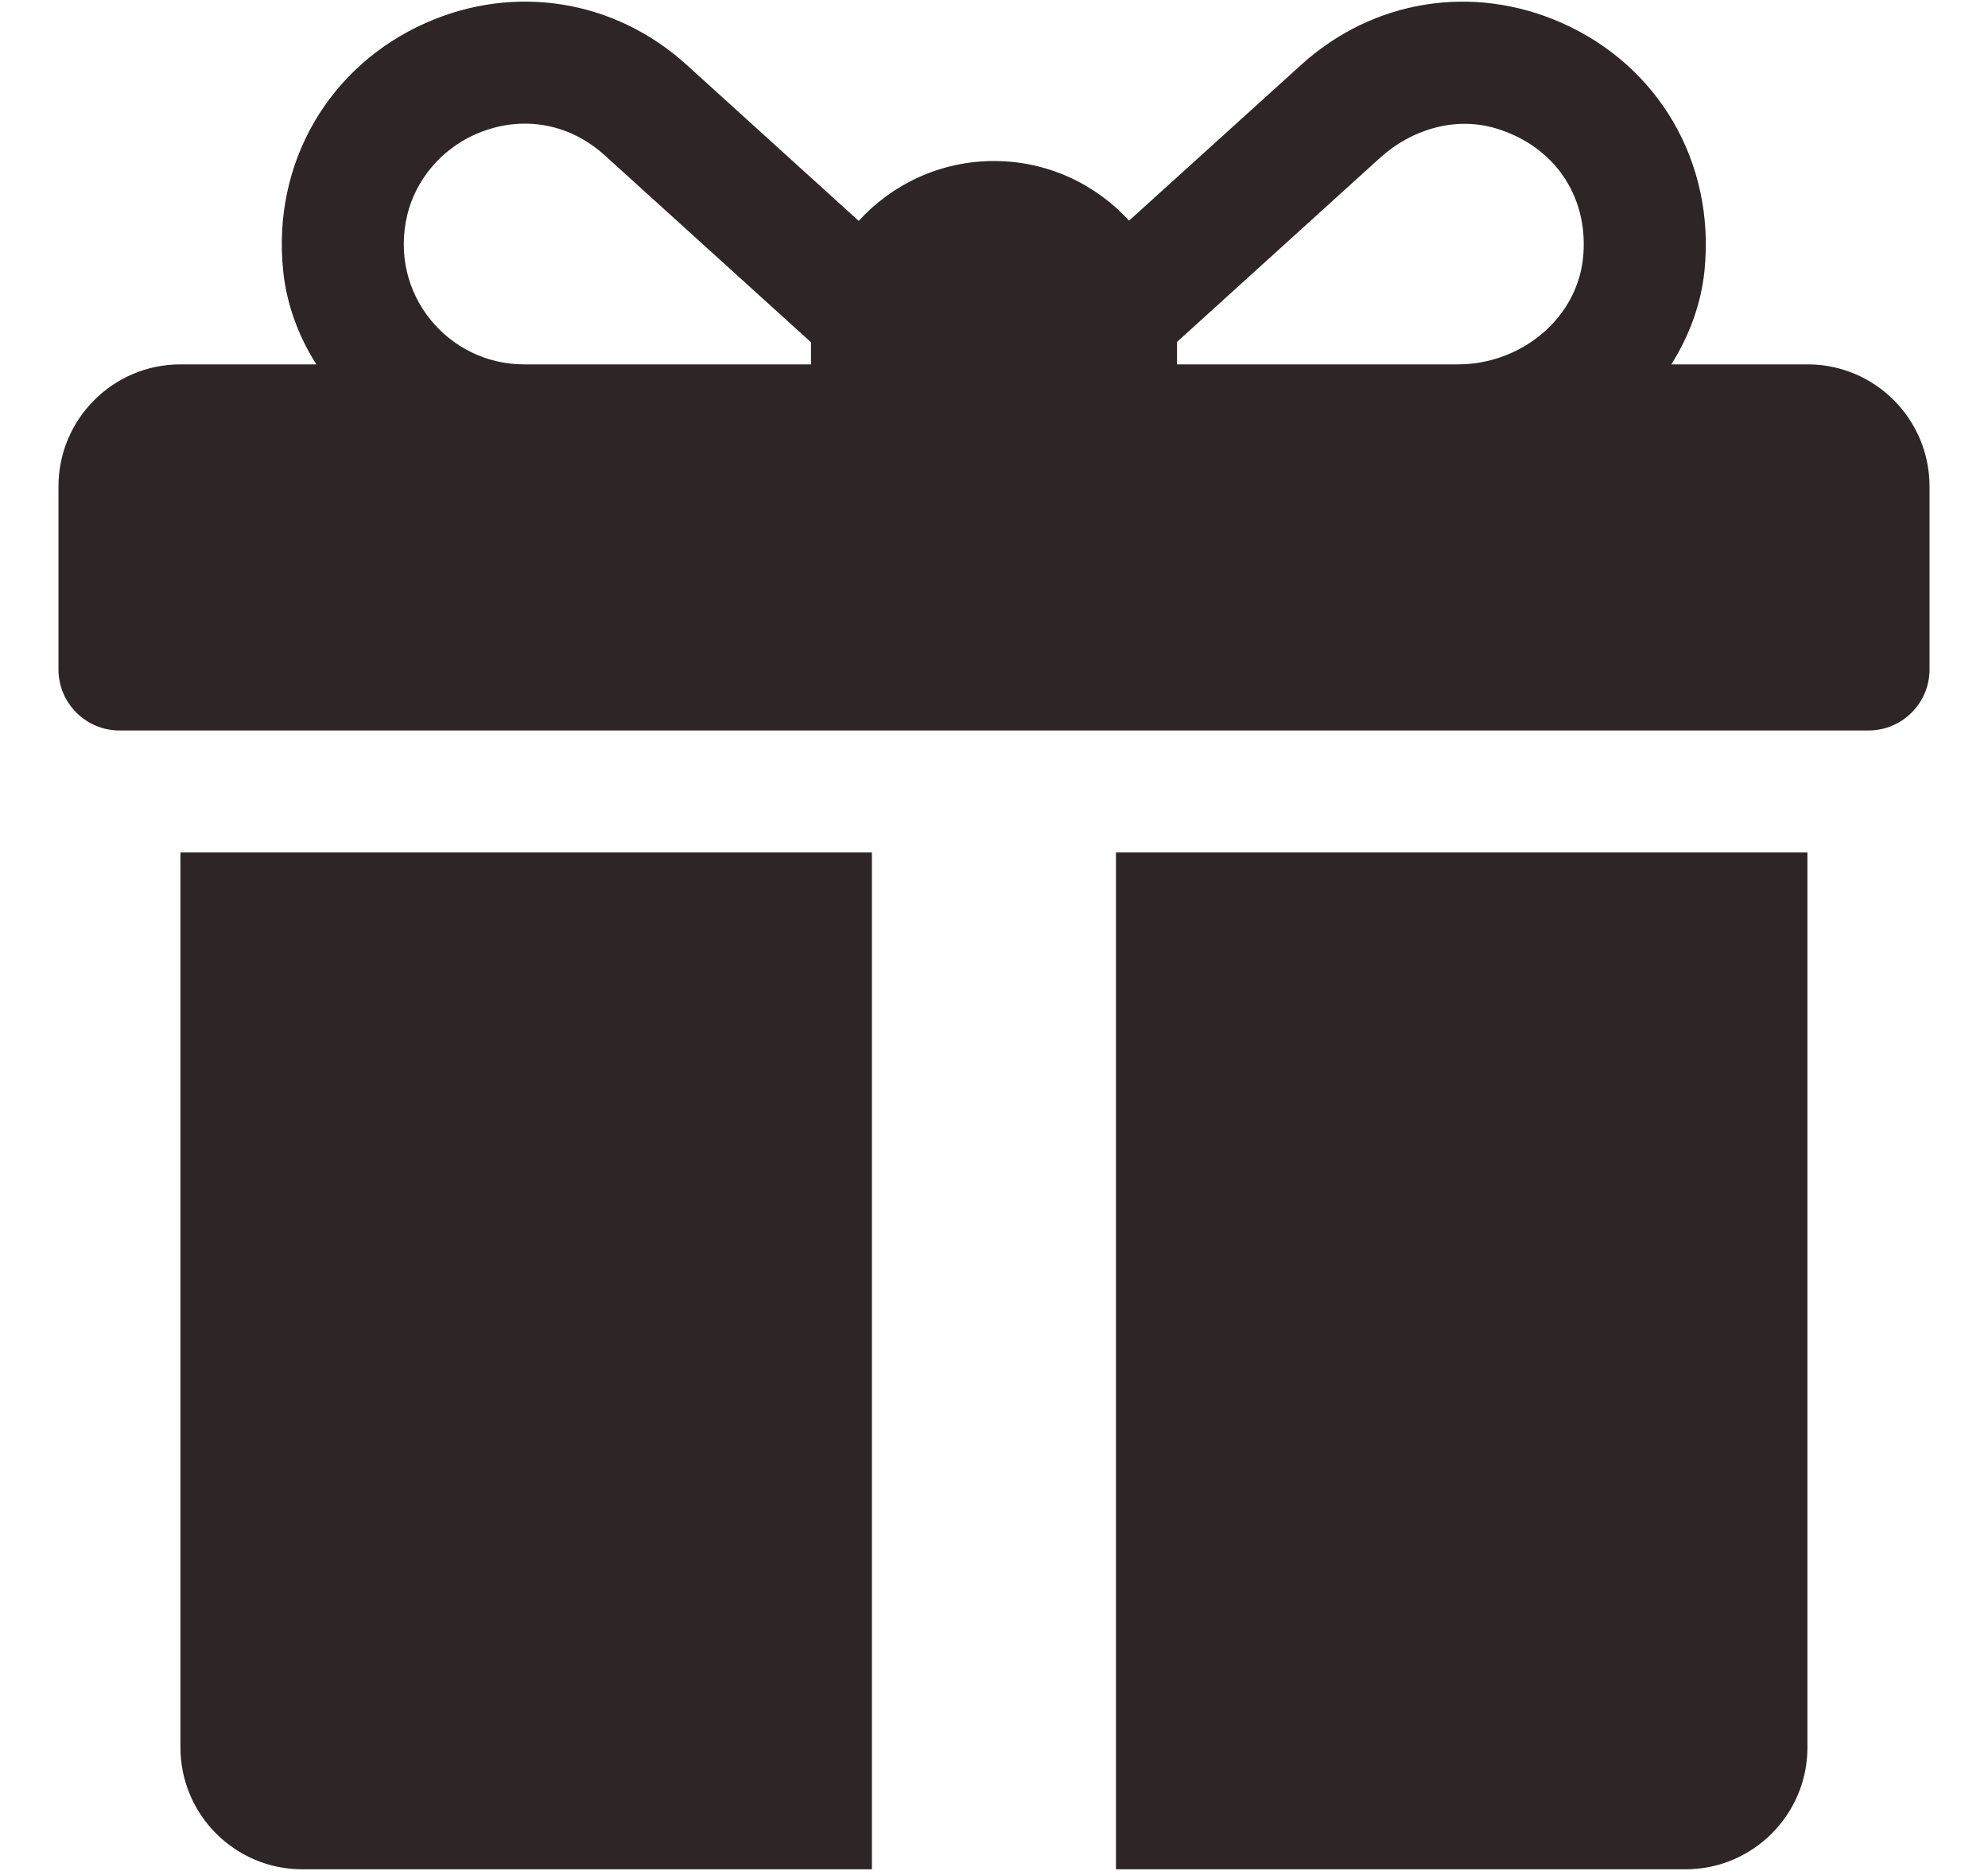 <svg width="17" height="16" viewBox="0 0 17 16" fill="none" xmlns="http://www.w3.org/2000/svg">
<g clip-path="url(#clip0_594_8932)">
<path d="M15.457 3.116H14.292C14.445 2.873 14.547 2.6 14.576 2.312C14.668 1.389 14.182 0.562 13.355 0.196C12.595 -0.141 11.741 -0.003 11.126 0.555L9.655 1.887C9.369 1.574 8.957 1.377 8.5 1.377C8.042 1.377 7.63 1.575 7.343 1.889L5.871 0.554C5.255 -0.004 4.401 -0.141 3.641 0.196C2.814 0.563 2.328 1.39 2.421 2.312C2.45 2.601 2.551 2.873 2.705 3.116H1.543C0.967 3.116 0.5 3.584 0.5 4.16V5.725C0.5 6.013 0.734 6.247 1.022 6.247H15.978C16.266 6.247 16.5 6.013 16.5 5.725V4.16C16.5 3.584 16.033 3.116 15.457 3.116ZM6.935 2.942V3.116H4.48C3.832 3.116 3.321 2.512 3.483 1.837C3.555 1.539 3.769 1.286 4.047 1.157C4.428 0.981 4.85 1.038 5.171 1.328L6.935 2.927C6.935 2.932 6.935 2.937 6.935 2.942ZM13.54 2.173C13.502 2.715 13.012 3.116 12.468 3.116H10.065V2.943C10.065 2.936 10.065 2.93 10.065 2.924C10.464 2.562 11.332 1.776 11.802 1.349C12.069 1.107 12.443 0.994 12.789 1.097C13.285 1.245 13.577 1.667 13.54 2.173Z" fill="#2E2626"/>
<path d="M1.543 7.29V14.943C1.543 15.519 2.01 15.986 2.586 15.986H7.456V7.29H1.543Z" fill="#2E2626"/>
<path d="M9.543 7.29V15.986H14.412C14.989 15.986 15.456 15.519 15.456 14.943V7.29H9.543Z" fill="#2E2626"/>
</g>
<defs>
<clipPath id="clip0_594_8932">
<rect width="16" height="16" fill="white" transform="translate(0.5)"/>
</clipPath>
</defs>
</svg>
